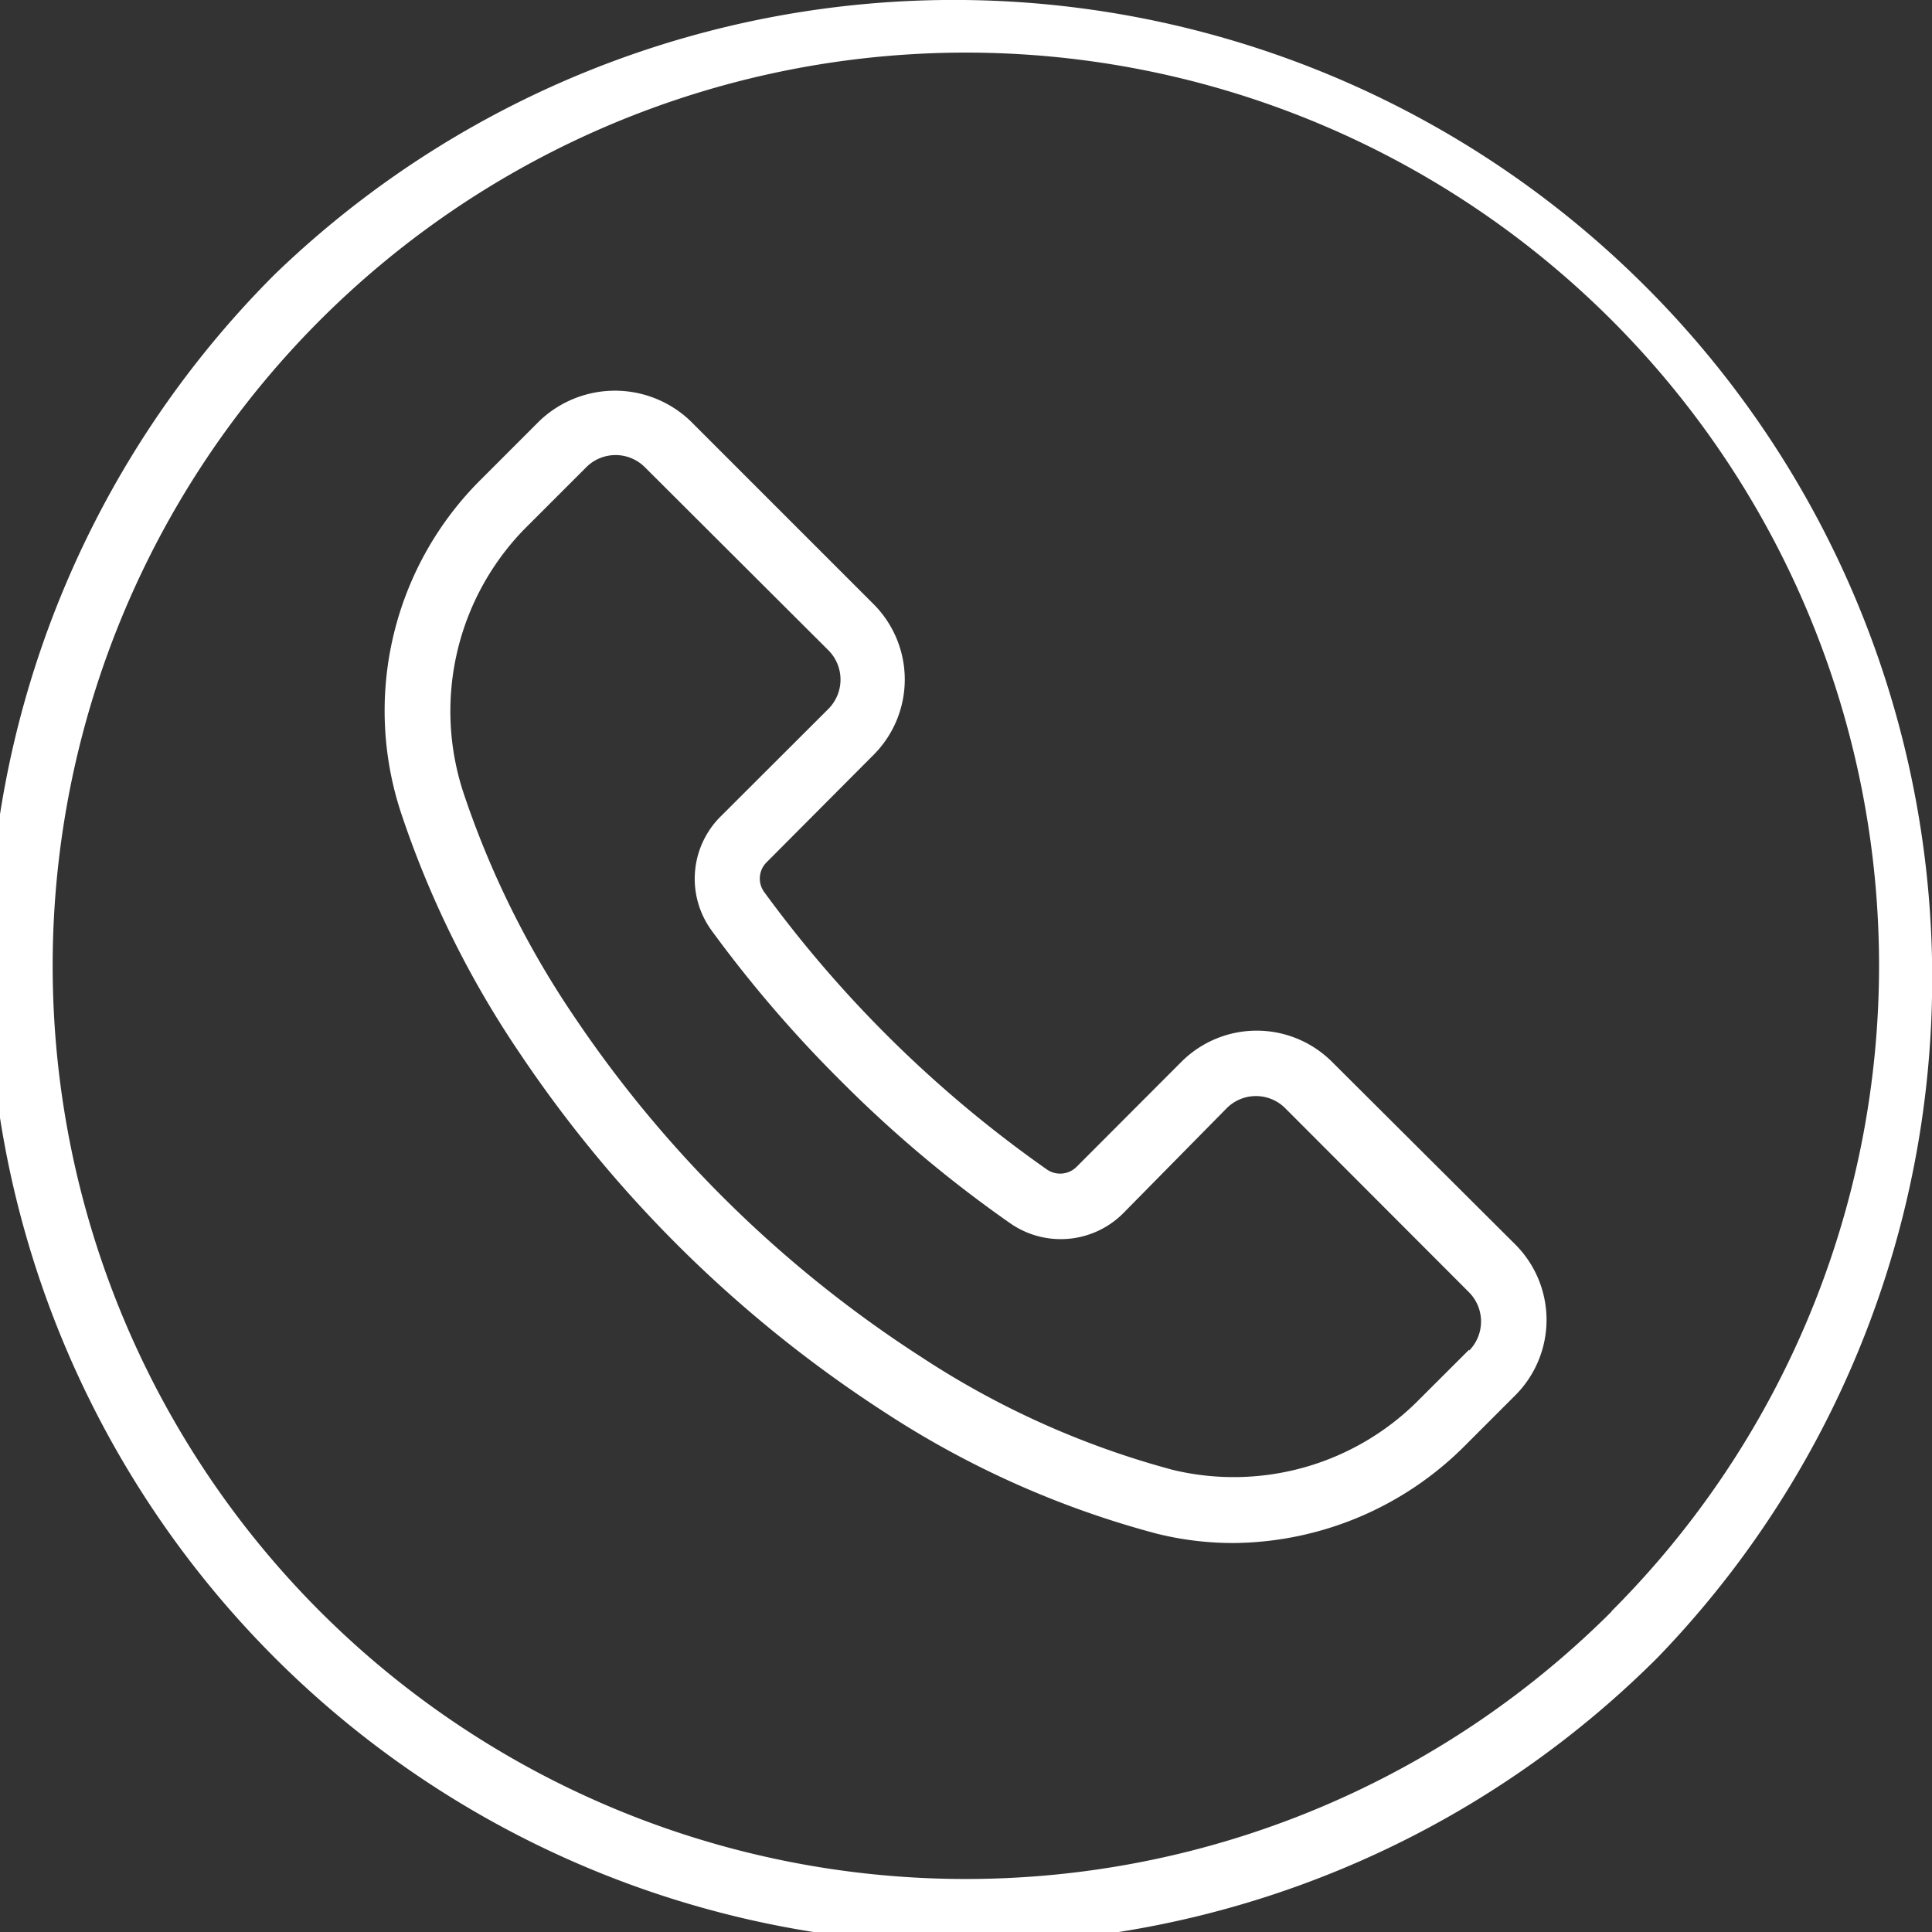 <svg id="Layer_1" data-name="Layer 1" xmlns="http://www.w3.org/2000/svg" viewBox="0 0 209.45 209.45"><rect x="0" y="0" width="209.45" height="209.45" fill="#333333" stroke="none"/><defs><style>.cls-1{fill:#fff;}</style></defs><title>ico-tel-white</title><path class="cls-1" d="M288.37,261.27a106,106,0,0,0-147.32,0A106,106,0,0,0,291,411.19,106,106,0,0,0,288.37,261.27ZM286,406.21l0,0a99,99,0,1,1,29-69.94A99,99,0,0,1,286,406.17Z" transform="translate(-111.29 -231.5)"/><path class="cls-1" d="M275.56,366.41,255.7,346.62a11.55,11.55,0,0,0-16.34,0l0,0L228,358a2.52,2.52,0,0,1-3.22.28,131.36,131.36,0,0,1-30.64-30.07,2.48,2.48,0,0,1,.25-3.22L206,313.33A11.56,11.56,0,0,0,206,297l-19.86-19.86a11.84,11.84,0,0,0-16.37,0l-6.29,6.29a35.33,35.33,0,0,0-8.76,36.05,106.15,106.15,0,0,0,12.93,26.22,137.6,137.6,0,0,0,39.69,39,101.21,101.21,0,0,0,29.41,13.08,34.33,34.33,0,0,0,8.2,1,35.8,35.8,0,0,0,25.2-10.6l5.41-5.41A11.56,11.56,0,0,0,275.56,366.41Zm-5,11.51h0l0-.1-5.41,5.4a28.24,28.24,0,0,1-26.68,7.64,93.69,93.69,0,0,1-27.28-12.23,130.49,130.49,0,0,1-37.61-36.86,99,99,0,0,1-12.09-24.46,28.28,28.28,0,0,1,7.07-28.87l6.29-6.29a4.49,4.49,0,0,1,6.35,0v0L201.1,302a4.5,4.5,0,0,1,0,6.35h0L189.43,320a9.52,9.52,0,0,0-1,12.37,136.39,136.39,0,0,0,14,16.3,134.84,134.84,0,0,0,18.37,15.44A9.58,9.58,0,0,0,233,363.09l11.28-11.45a4.48,4.48,0,0,1,6.34,0l0,0,19.9,19.93A4.5,4.5,0,0,1,270.56,377.92Z" transform="translate(-111.29 -231.5)"/></svg>